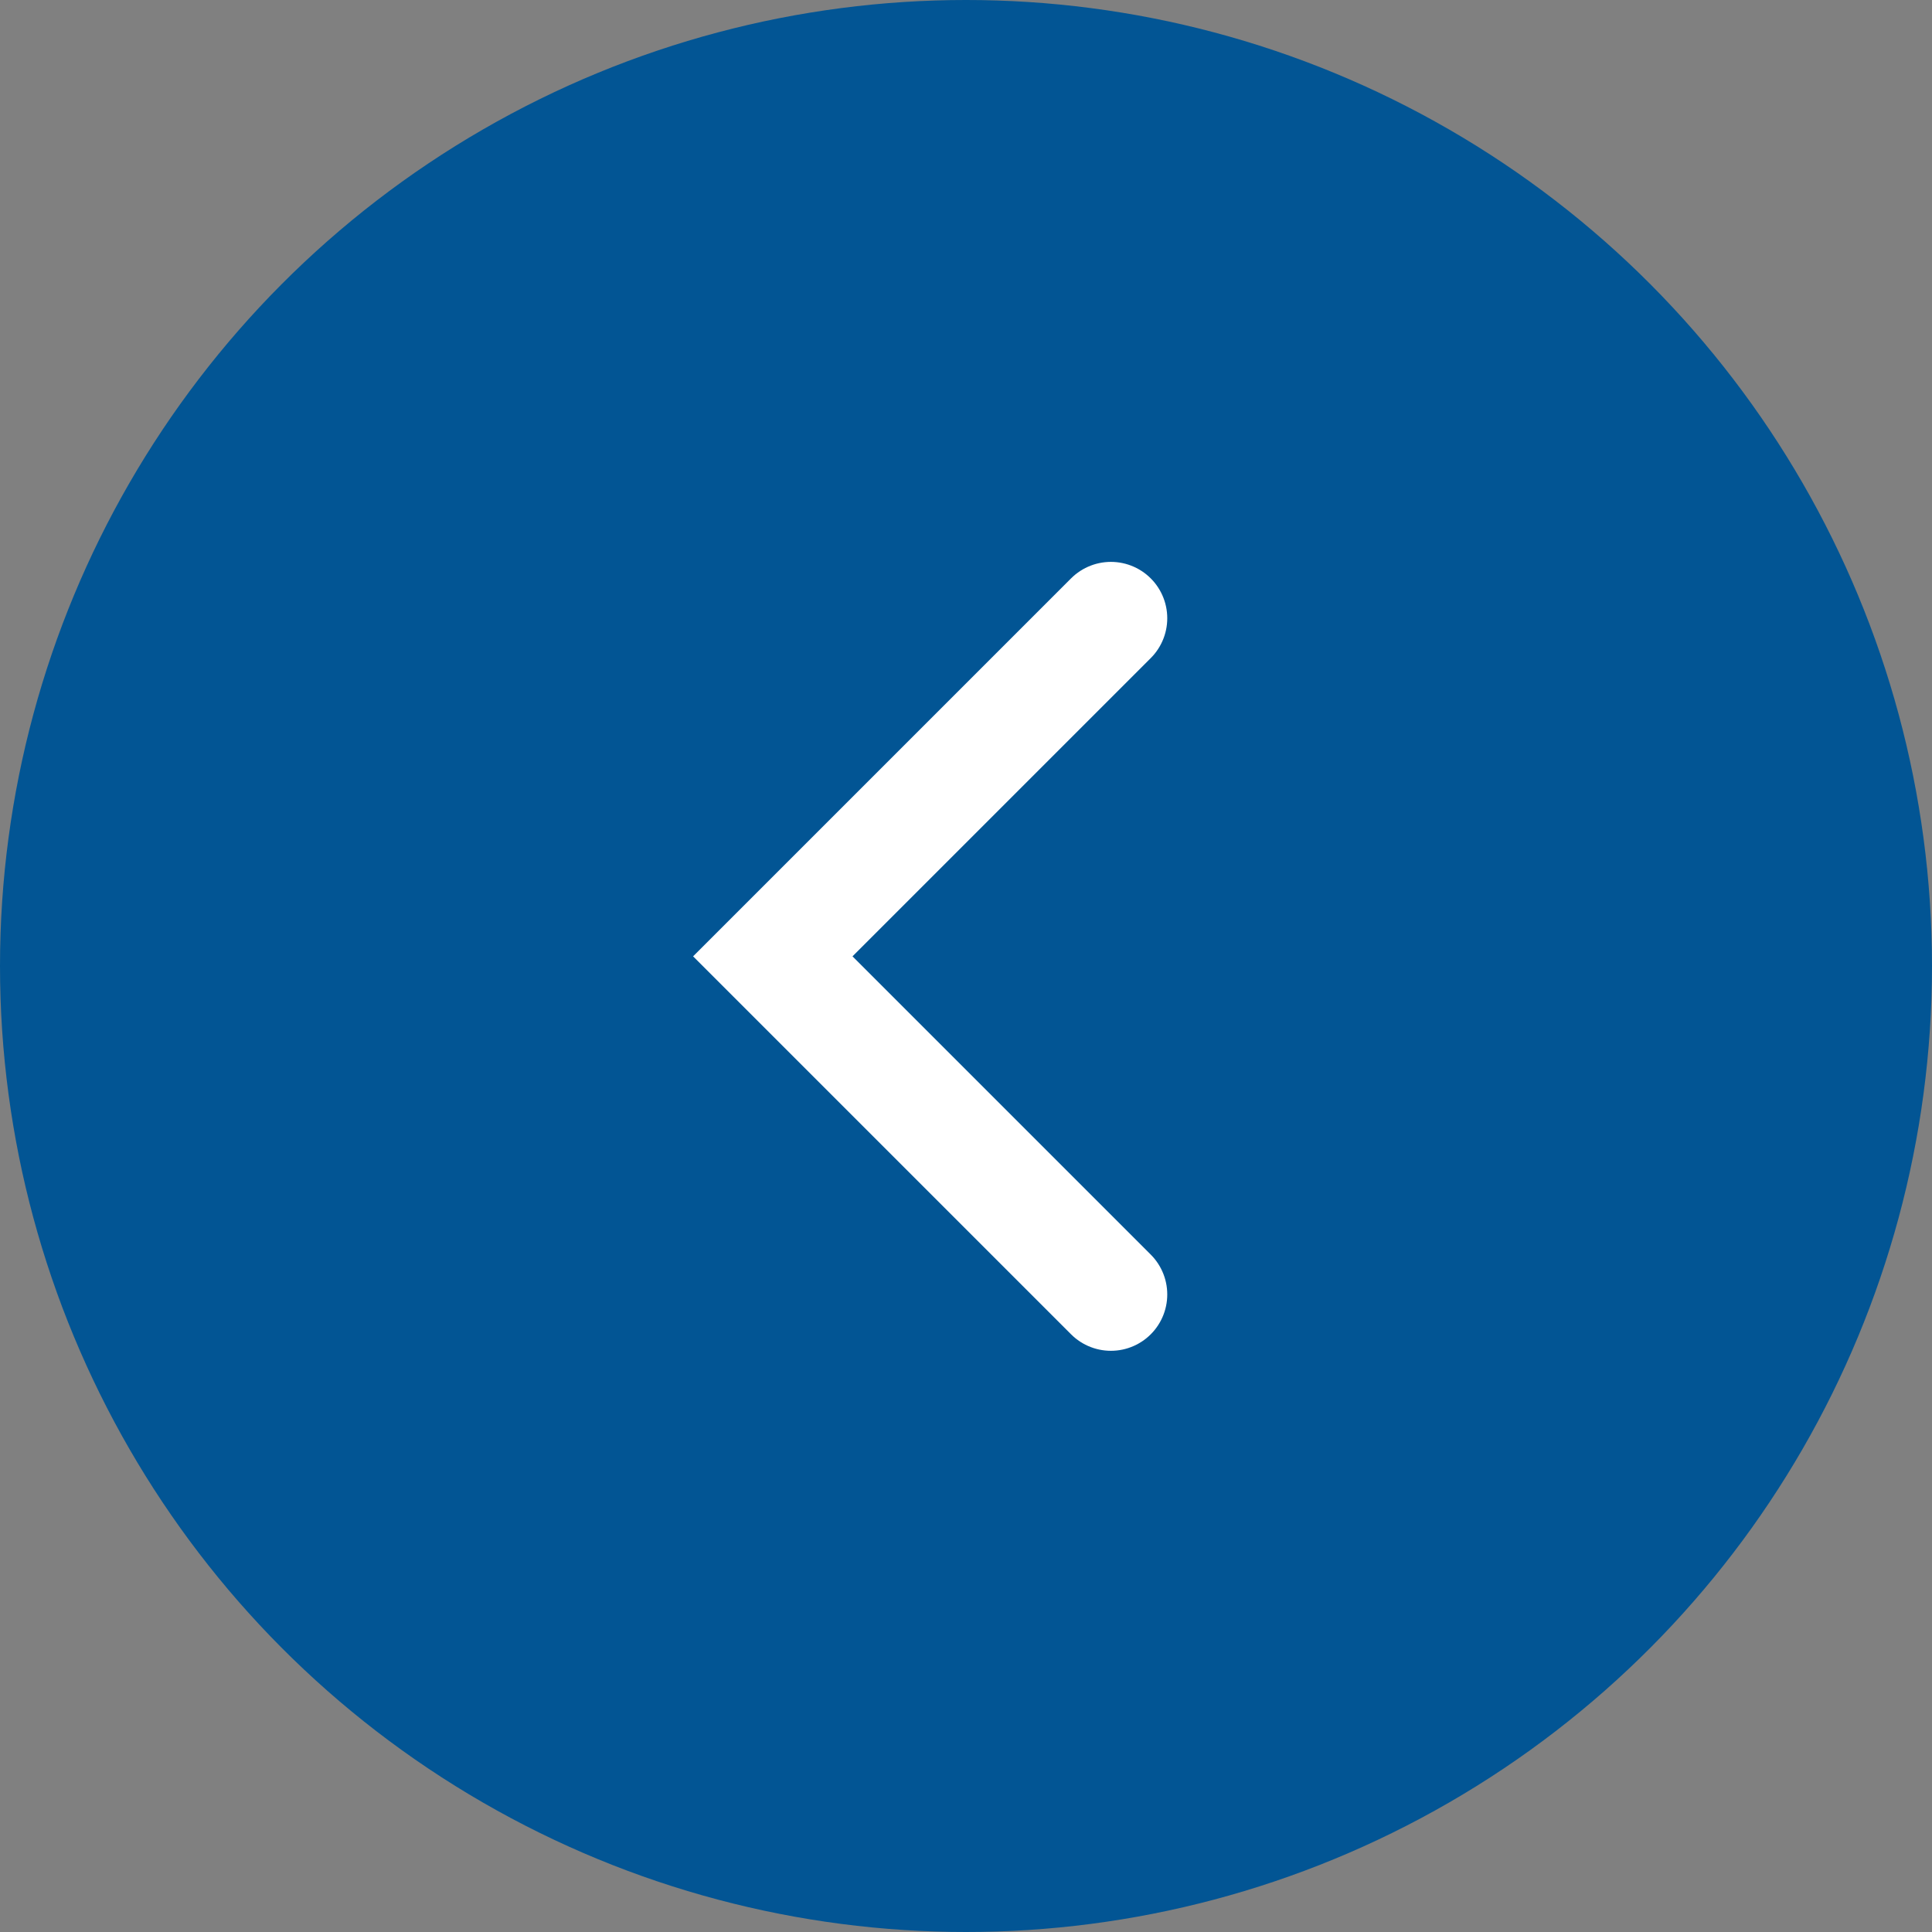 <?xml version="1.0" encoding="UTF-8"?> <svg xmlns="http://www.w3.org/2000/svg" width="50" height="50" viewBox="0 0 50 50" fill="none"><rect x="0" y="0" width="50" height="50" fill="#808080" stroke="none"/> <circle cx="25" cy="25" r="25" fill="#025594"></circle> <path d="M28.75 16L20 24.75L28.75 33.5" stroke="white" stroke-width="2.917" stroke-linecap="round"></path> </svg> 